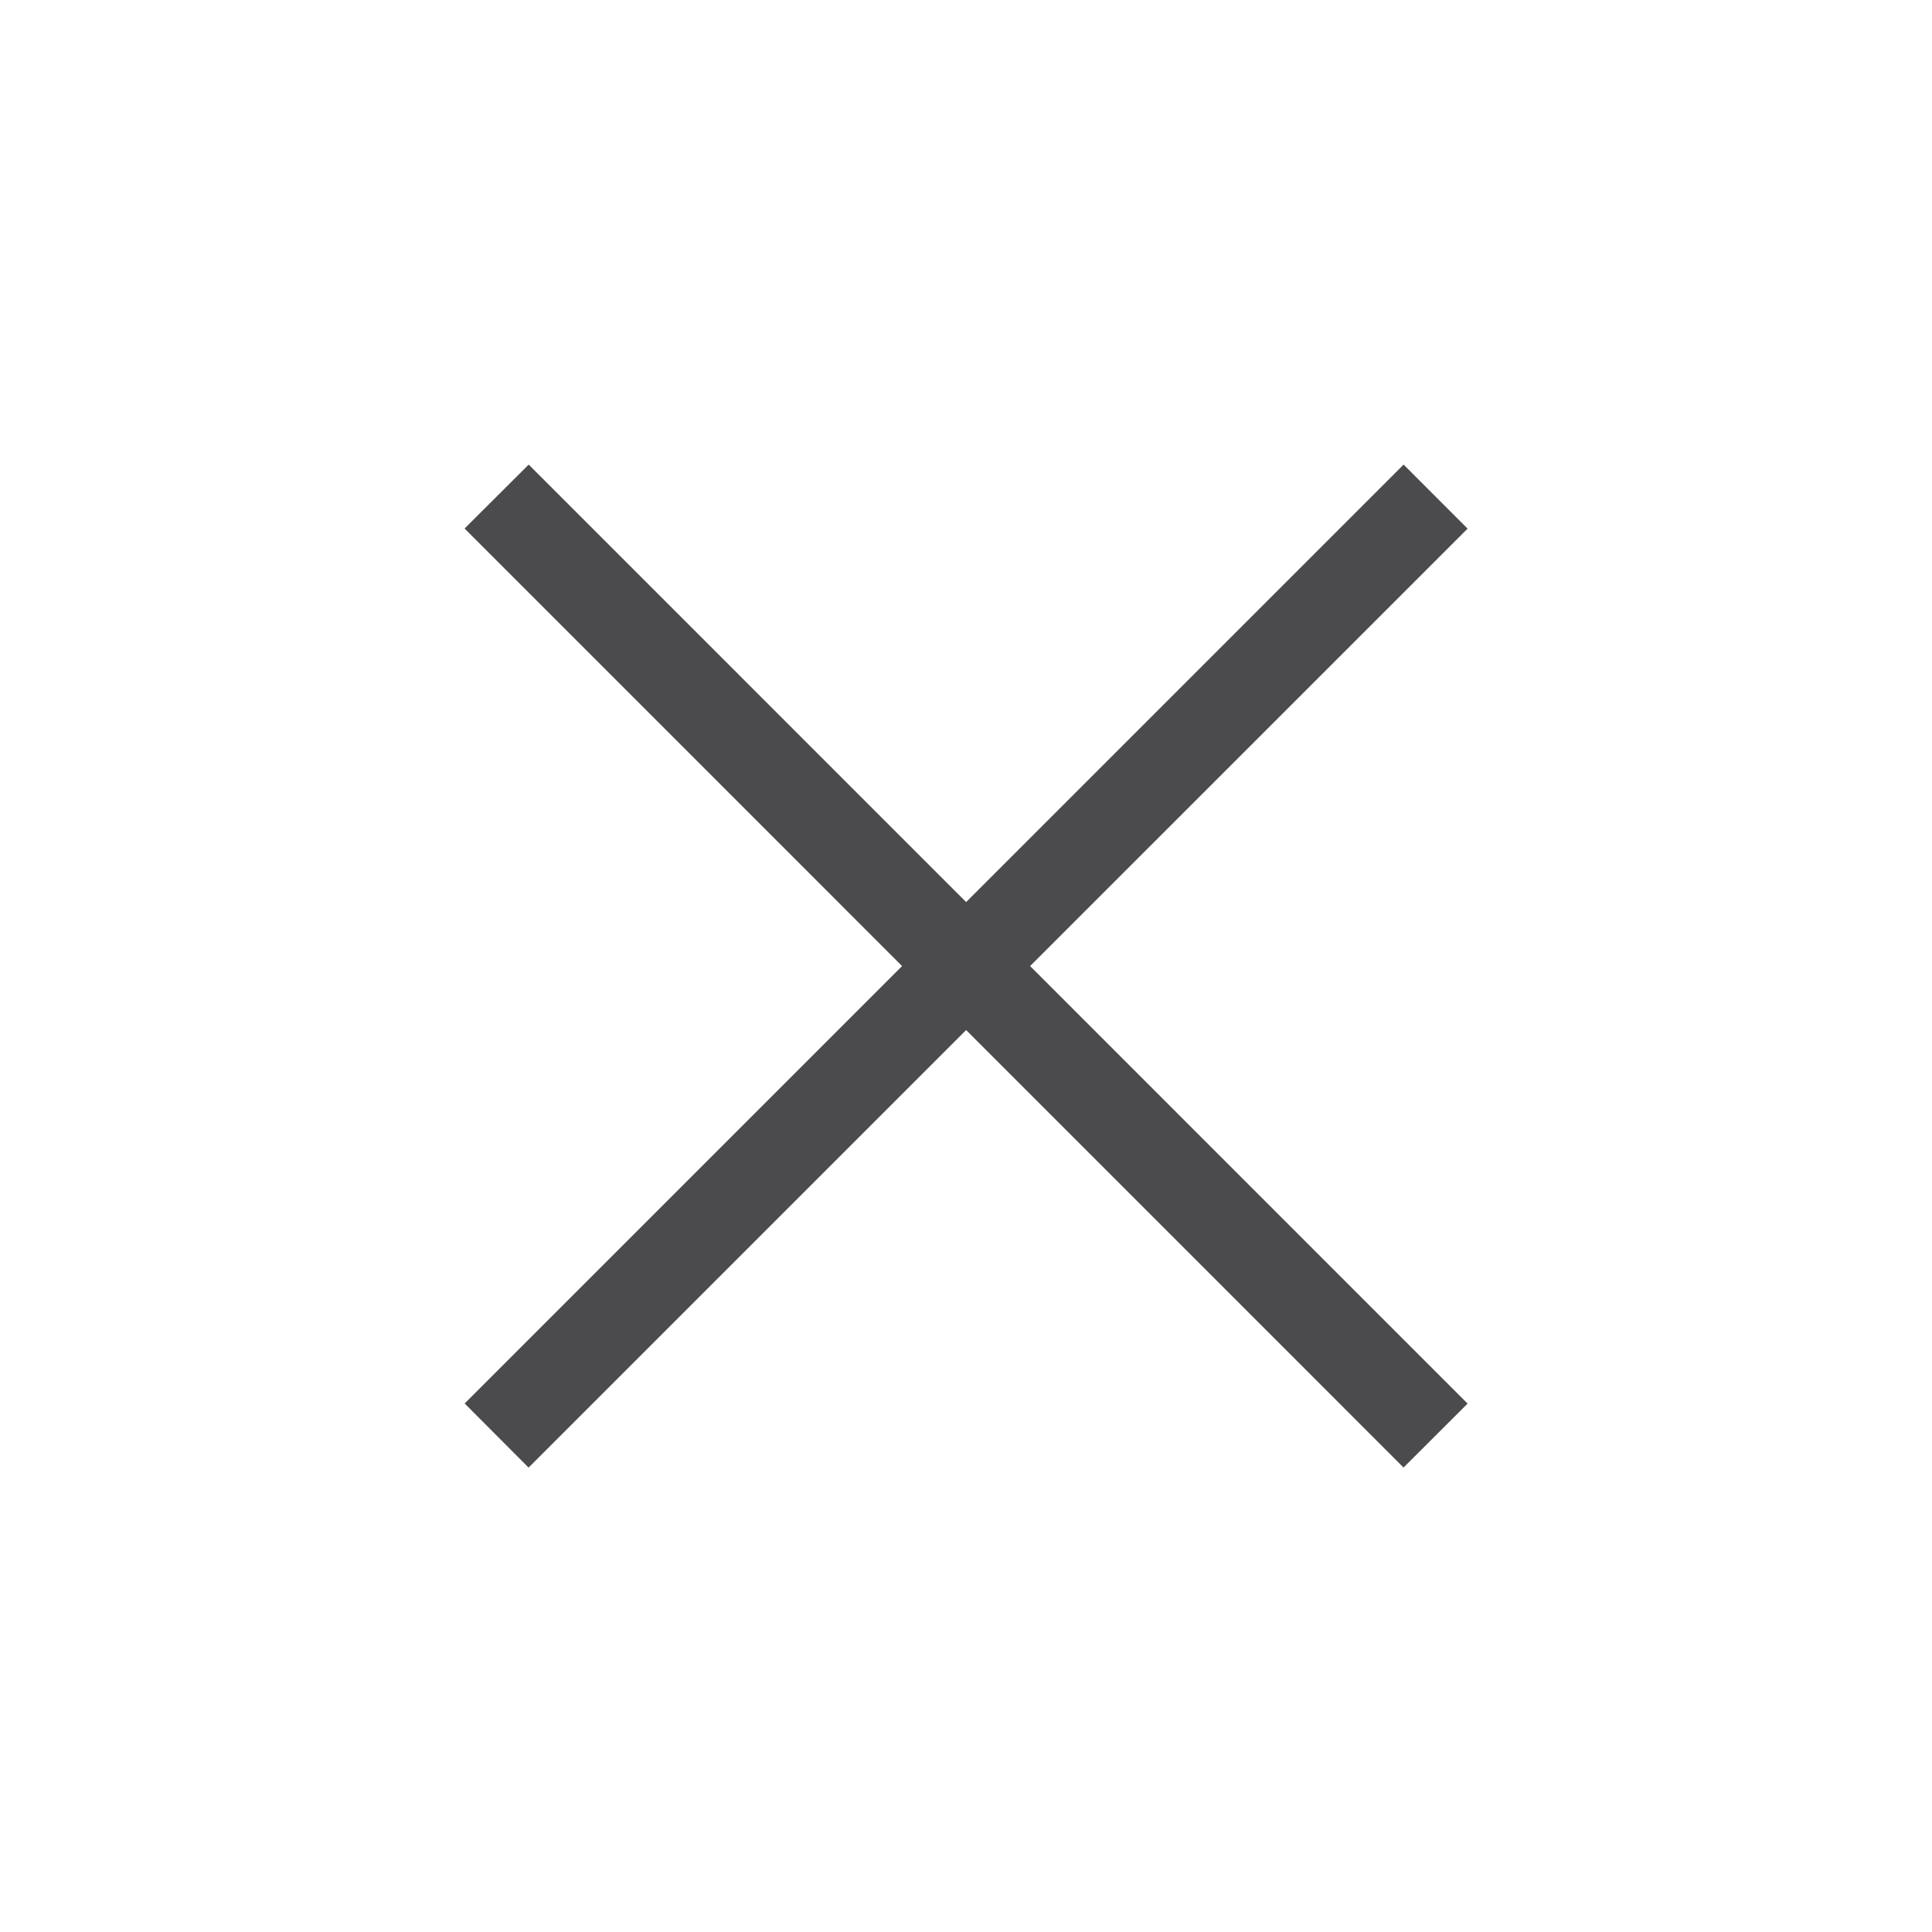 <?xml version="1.0" encoding="utf-8"?>
<!-- Generator: Adobe Illustrator 16.0.0, SVG Export Plug-In . SVG Version: 6.00 Build 0) -->
<!DOCTYPE svg PUBLIC "-//W3C//DTD SVG 1.1//EN" "http://www.w3.org/Graphics/SVG/1.1/DTD/svg11.dtd">
<svg version="1.1" id="Layer_1" xmlns="http://www.w3.org/2000/svg" xmlns:xlink="http://www.w3.org/1999/xlink" x="0px" y="0px"
	 width="32px" height="32px" viewBox="0 0 32 32" enable-background="new 0 0 32 32" xml:space="preserve">
<polygon fill="#4B4B4D" points="24.308,8.756 23.248,7.695 16.002,14.941 8.757,7.695 7.695,8.754 14.941,16.001 7.696,23.246 
	8.755,24.308 16.002,17.061 23.247,24.307 24.308,23.248 17.062,16.001 "/>
</svg>
